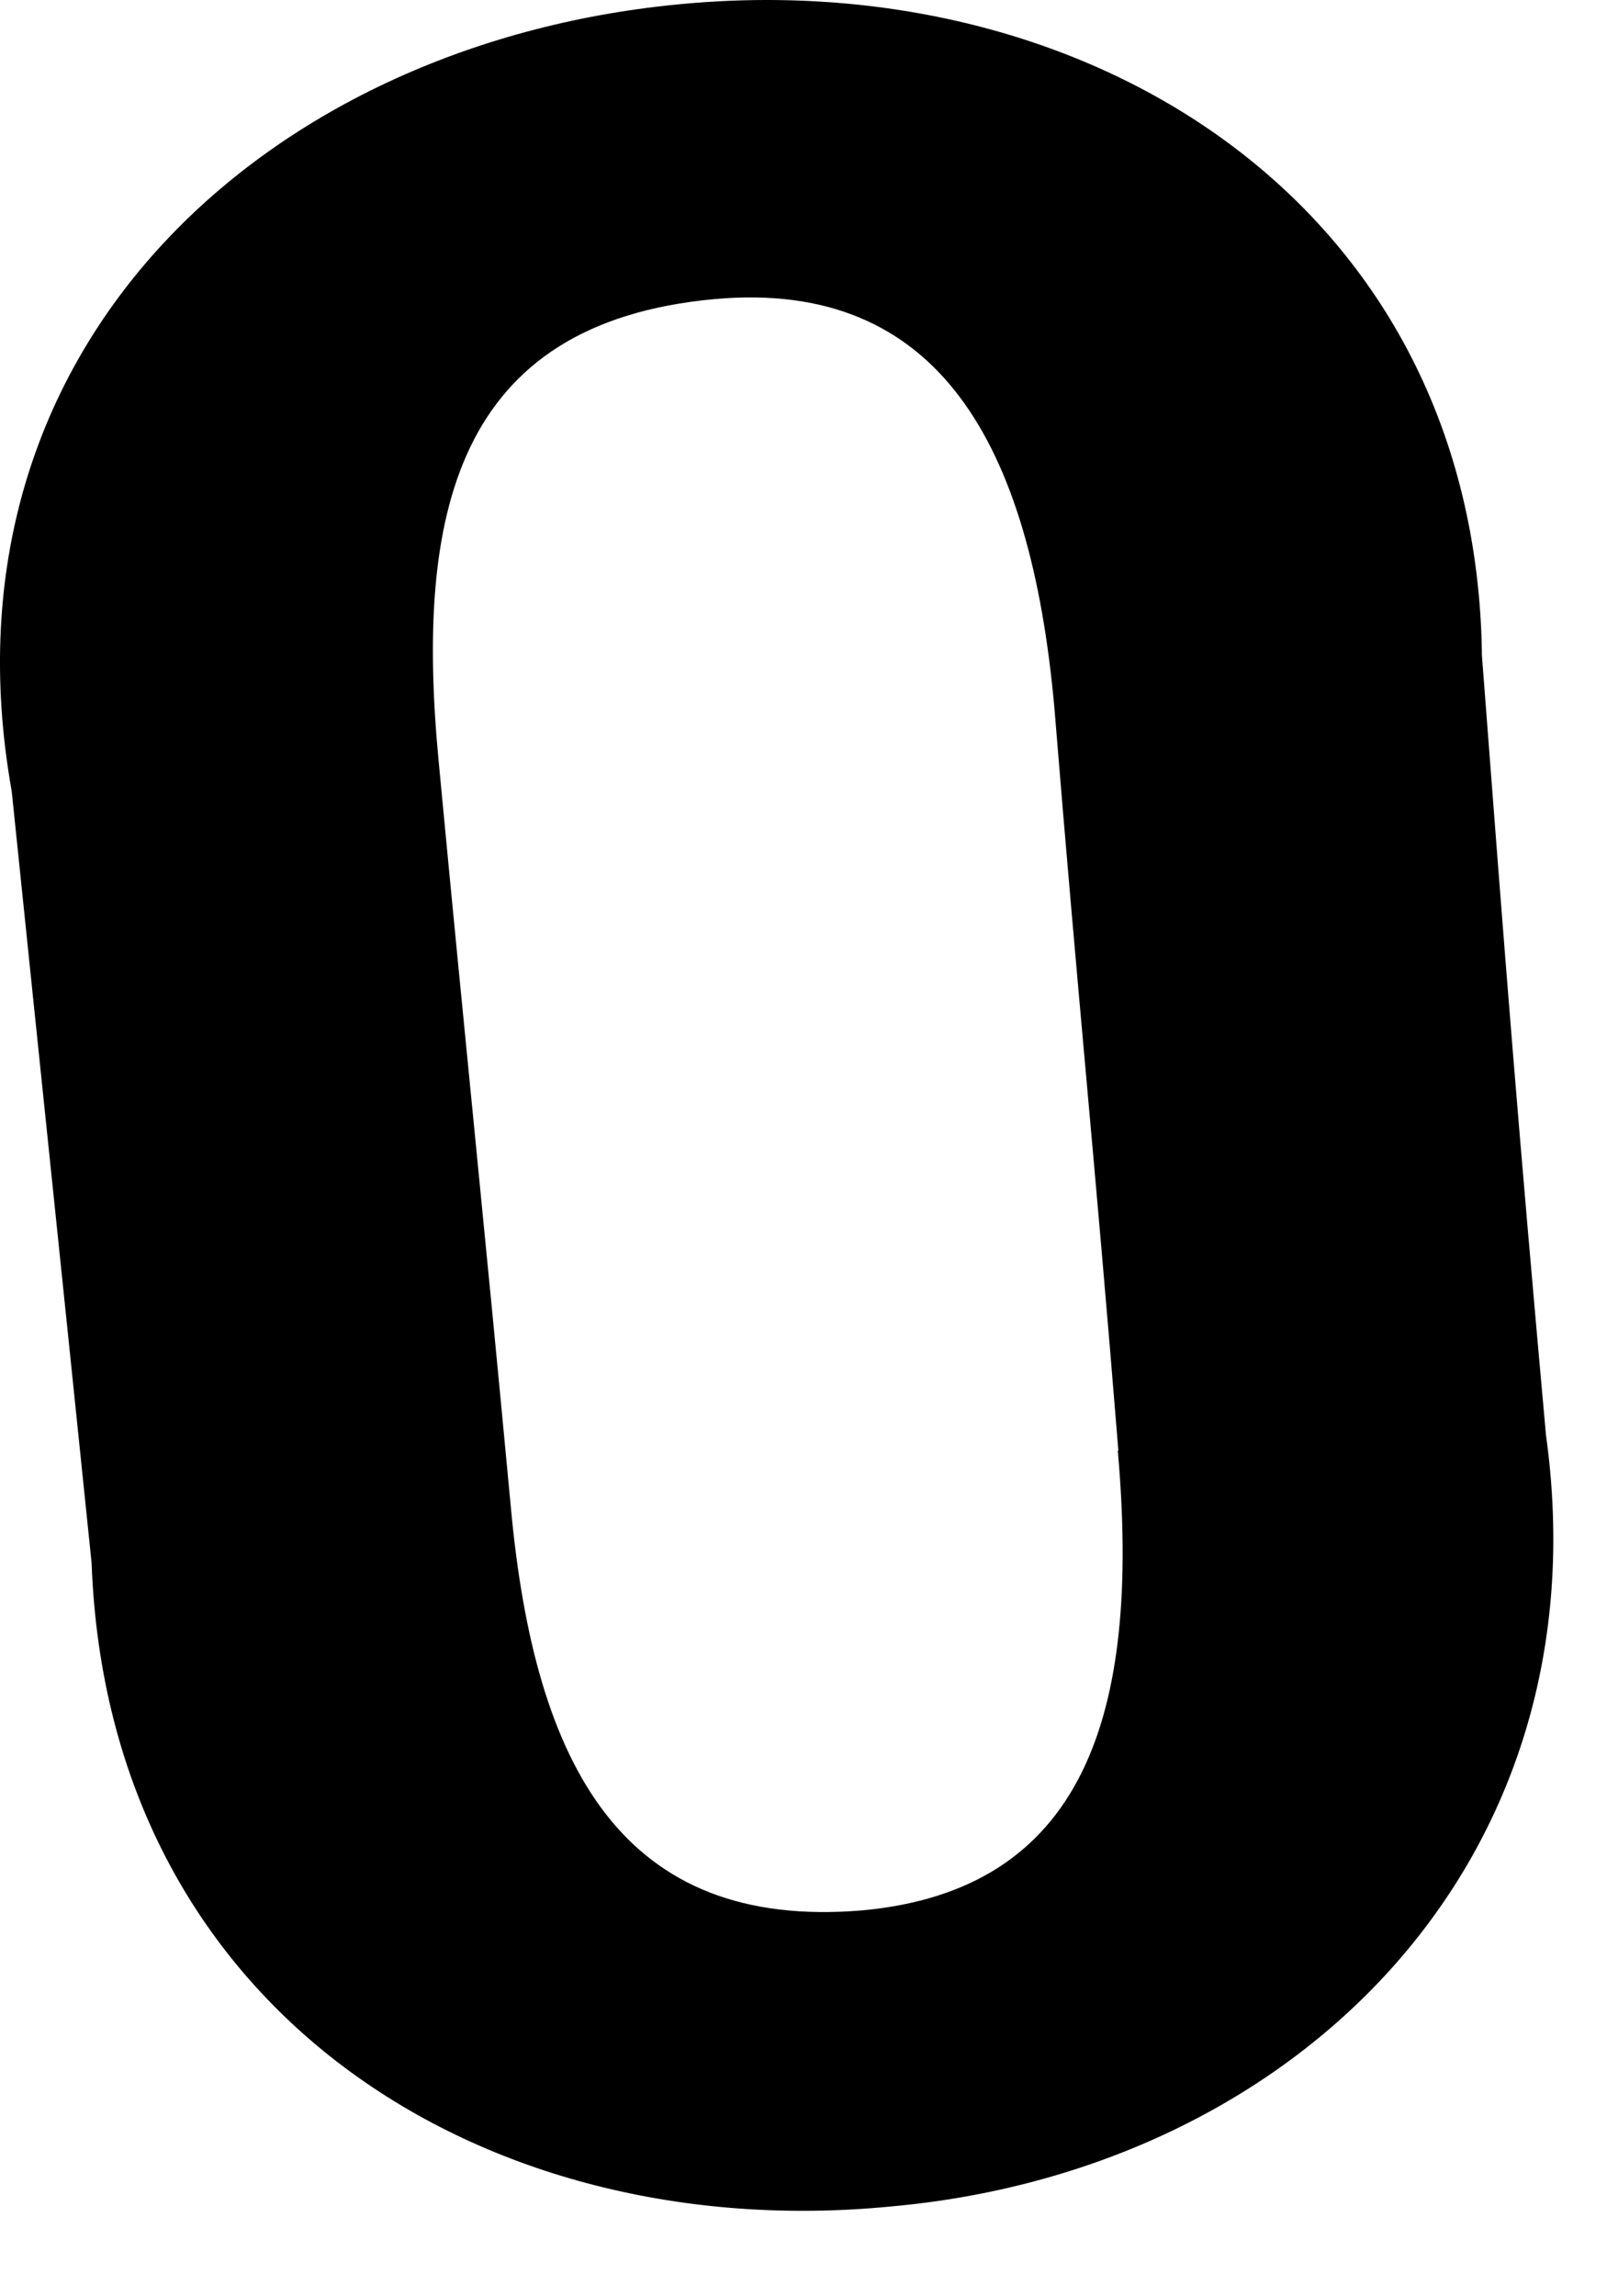 <?xml version="1.0" encoding="utf-8"?>
<svg xmlns="http://www.w3.org/2000/svg" fill="none" height="100%" overflow="visible" preserveAspectRatio="none" style="display: block;" viewBox="0 0 14 20" width="100%">
<path d="M12.91 5.705C13.117 8.422 13.223 9.779 13.468 12.496C13.989 16.224 11.278 18.904 7.76 19.218C4.21 19.564 0.941 17.511 0.798 13.613C0.522 10.932 0.379 9.576 0.102 6.891C-0.594 2.993 2.366 0.345 5.985 0.031C9.535 -0.283 12.841 1.807 12.91 5.673V5.71V5.705ZM9.743 12.634C9.535 10.056 9.397 8.768 9.185 6.157C8.977 3.86 8.175 2.43 6.225 2.605C3.961 2.813 3.615 4.487 3.823 6.646C4.067 9.225 4.205 10.512 4.45 13.123C4.657 15.389 5.423 16.814 7.511 16.639C9.424 16.463 9.945 14.969 9.738 12.634H9.743Z" fill="#00664E" id="Vector" style="fill:#00664E;fill:color(display-p3 0 0.4 0.307);fill-opacity:1;"/>
</svg>